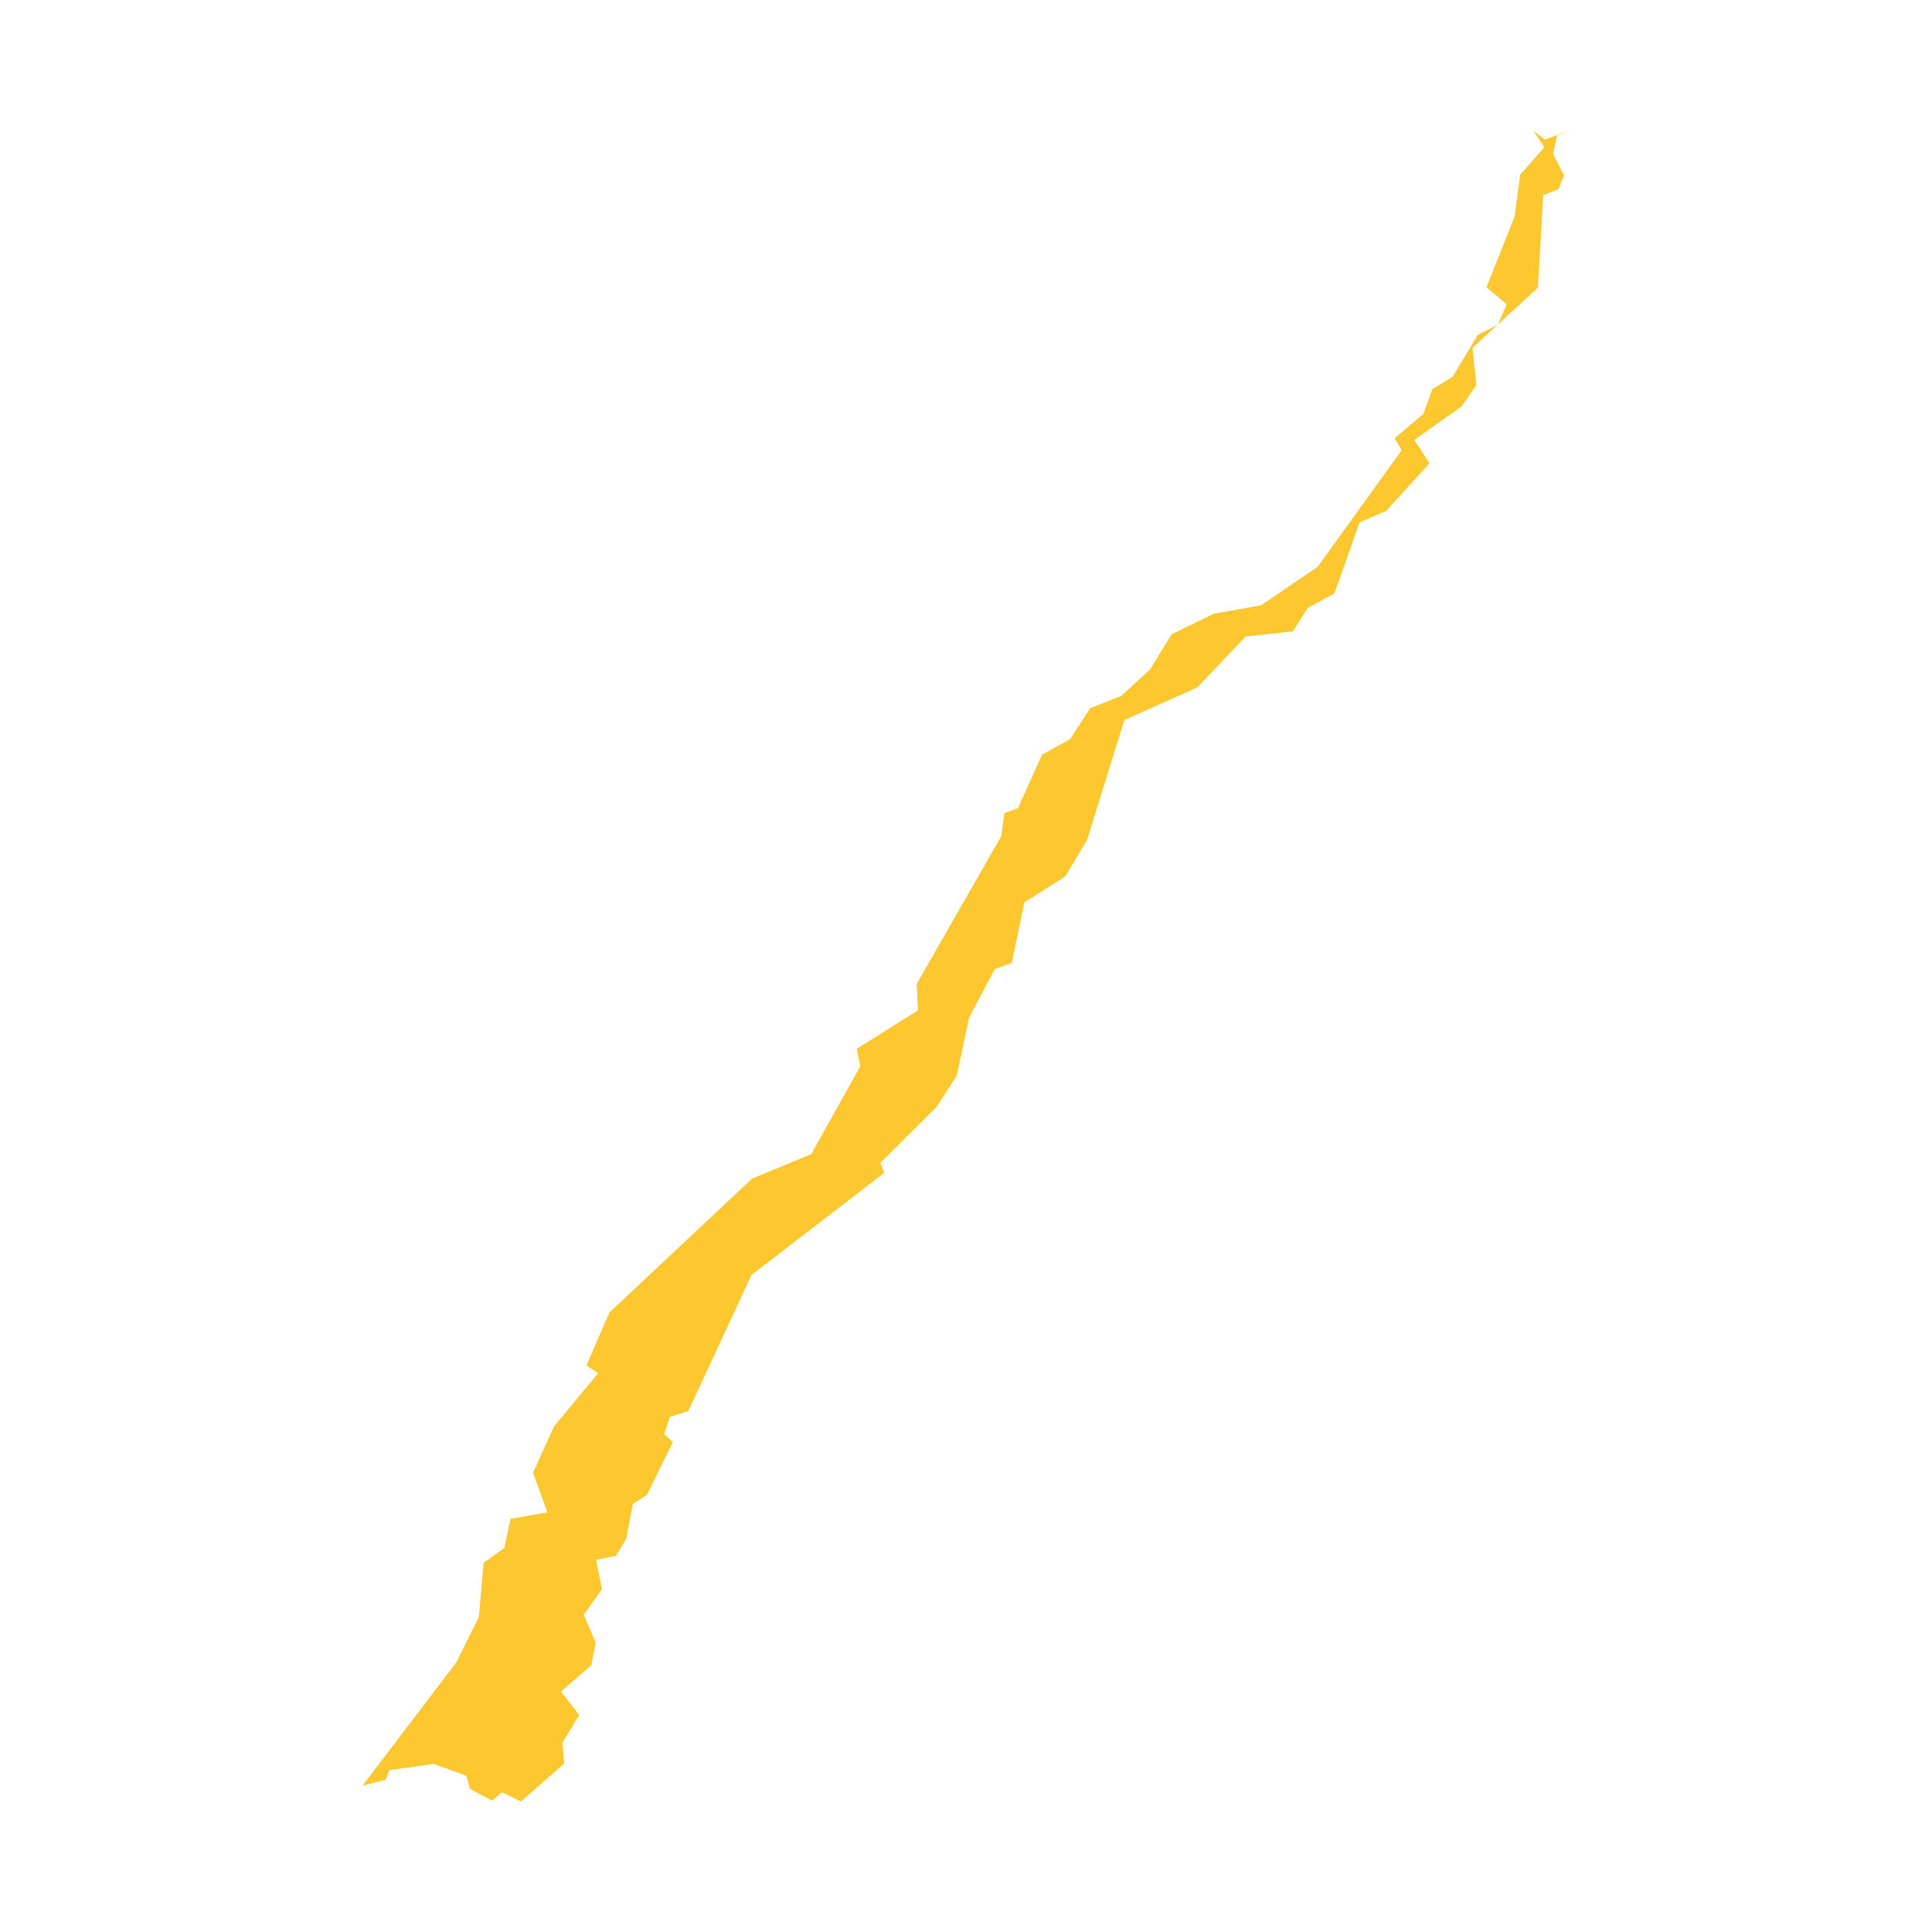 <svg xmlns="http://www.w3.org/2000/svg" fill="#fdc82f80" width="256" height="256" viewBox="-20 -20 224.915 296"><path d="M173.987,29.673 175.297,26.603 172.202,24.006 176.529,13.113 177.353,6.79 181.066,2.558 179.359,0.002 181.132,1.391 184.915,0 183.019,0.779 182.396,3.599 184.064,6.822 183.248,8.969 180.88,9.901 180.072,24.073 173.987,29.673 M173.865,29.785 173.987,29.673 173.96,29.737 173.865,29.785 M24.264,256 21.328,254.573 19.856,255.863 16.475,254.087 15.899,252.066 10.895,250.24 4.096,251.198 3.541,252.683 0,253.575 14.391,234.65 17.828,227.743 18.56,219.416 21.715,217.176 22.681,212.696 28.317,211.702 26.126,205.622 29.337,198.539 36.095,190.398 34.31,189.174 37.811,181.099 59.695,160.563 68.736,156.831 76.26,143.368 75.723,140.678 85.119,134.786 84.891,130.77 97.859,108.104 98.337,104.578 100.386,103.853 104.113,95.615 108.425,93.24 111.484,88.49 116.229,86.629 120.636,82.587 123.964,77.176 130.404,74.029 137.664,72.744 146.348,66.825 159.191,49.004 158.14,47.137 162.521,43.425 163.898,39.625 167.018,37.714 170.859,31.315 173.865,29.785 170.051,33.295 170.652,38.991 168.38,42.264 161.136,47.393 163.479,50.97 156.804,58.286 152.766,60.003 148.894,70.91 144.827,73.126 142.533,76.732 135.301,77.516 127.897,85.31 116.71,90.318 111.003,108.683 107.663,114.261 101.4,118.246 99.464,127.54 96.858,128.462 92.944,135.859 91.026,144.819 87.963,149.569 79.334,158.158 79.941,159.679 59.592,175.33 49.917,196.169 47.076,197.083 46.222,199.729 47.543,200.939 43.578,209.001 41.402,210.436 40.388,215.748 38.837,218.373 35.783,218.947 36.672,223.483 33.882,227.406 35.721,231.637 35.047,235.124 30.39,239.155 33.195,242.748 30.616,247.011 30.89,250.193 24.264,256Z"/></svg>